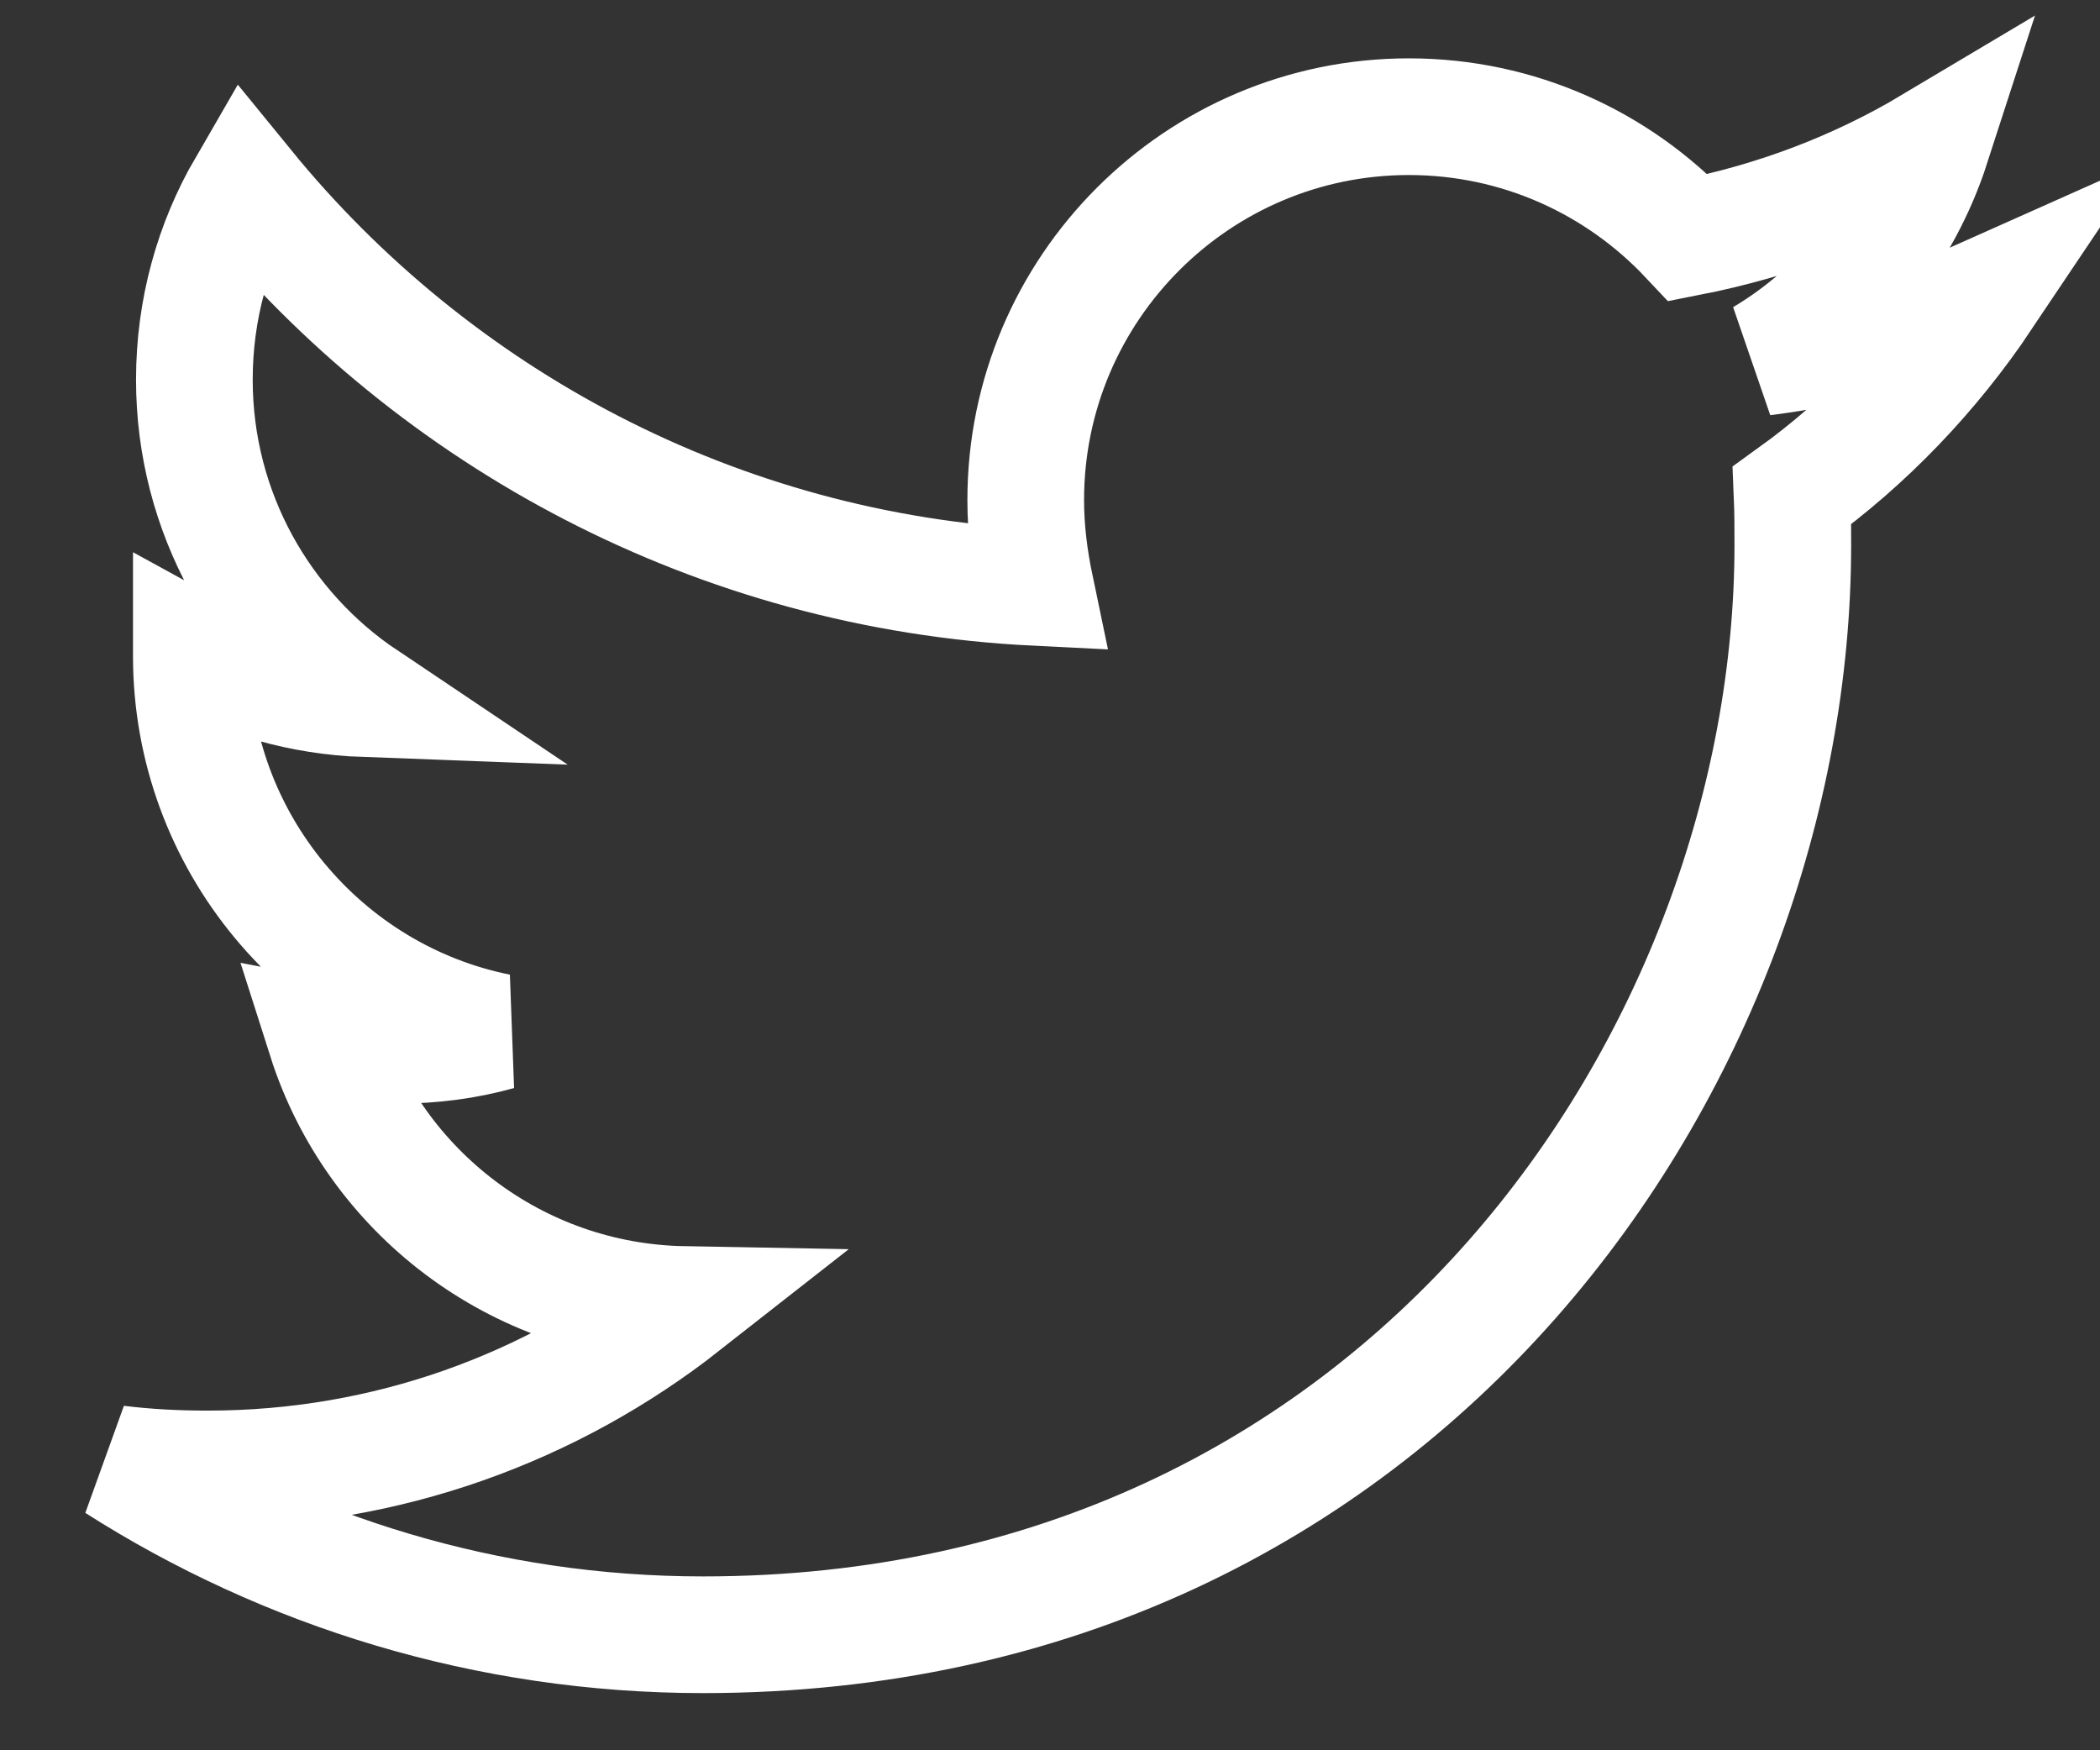 <svg xmlns="http://www.w3.org/2000/svg" width="18" height="15" viewBox="0 0 18 15">
  <rect x="0" y="0" width="18" height="15" fill="#333333" stroke="none"/>
  <path fill="none" stroke="#FFF" d="M6.026,14.01 C12.064,14.01 15.367,9.003 15.367,4.669 C15.367,4.528 15.367,4.387 15.361,4.246 C16.001,3.785 16.558,3.202 17,2.543 C16.411,2.806 15.777,2.978 15.111,3.062 C15.79,2.658 16.309,2.012 16.558,1.243 C15.924,1.621 15.22,1.89 14.471,2.037 C13.869,1.397 13.018,1 12.076,1 C10.265,1 8.792,2.473 8.792,4.285 C8.792,4.541 8.824,4.79 8.875,5.034 C6.148,4.899 3.727,3.587 2.108,1.602 C1.826,2.088 1.666,2.652 1.666,3.254 C1.666,4.393 2.248,5.399 3.126,5.988 C2.588,5.968 2.082,5.821 1.64,5.578 C1.64,5.591 1.64,5.603 1.64,5.623 C1.64,7.21 2.774,8.542 4.272,8.843 C3.996,8.92 3.708,8.958 3.407,8.958 C3.196,8.958 2.991,8.939 2.793,8.901 C3.209,10.207 4.425,11.154 5.86,11.18 C4.733,12.064 3.318,12.589 1.781,12.589 C1.519,12.589 1.256,12.576 1,12.544 C2.447,13.466 4.176,14.01 6.026,14.01"/>
</svg>
